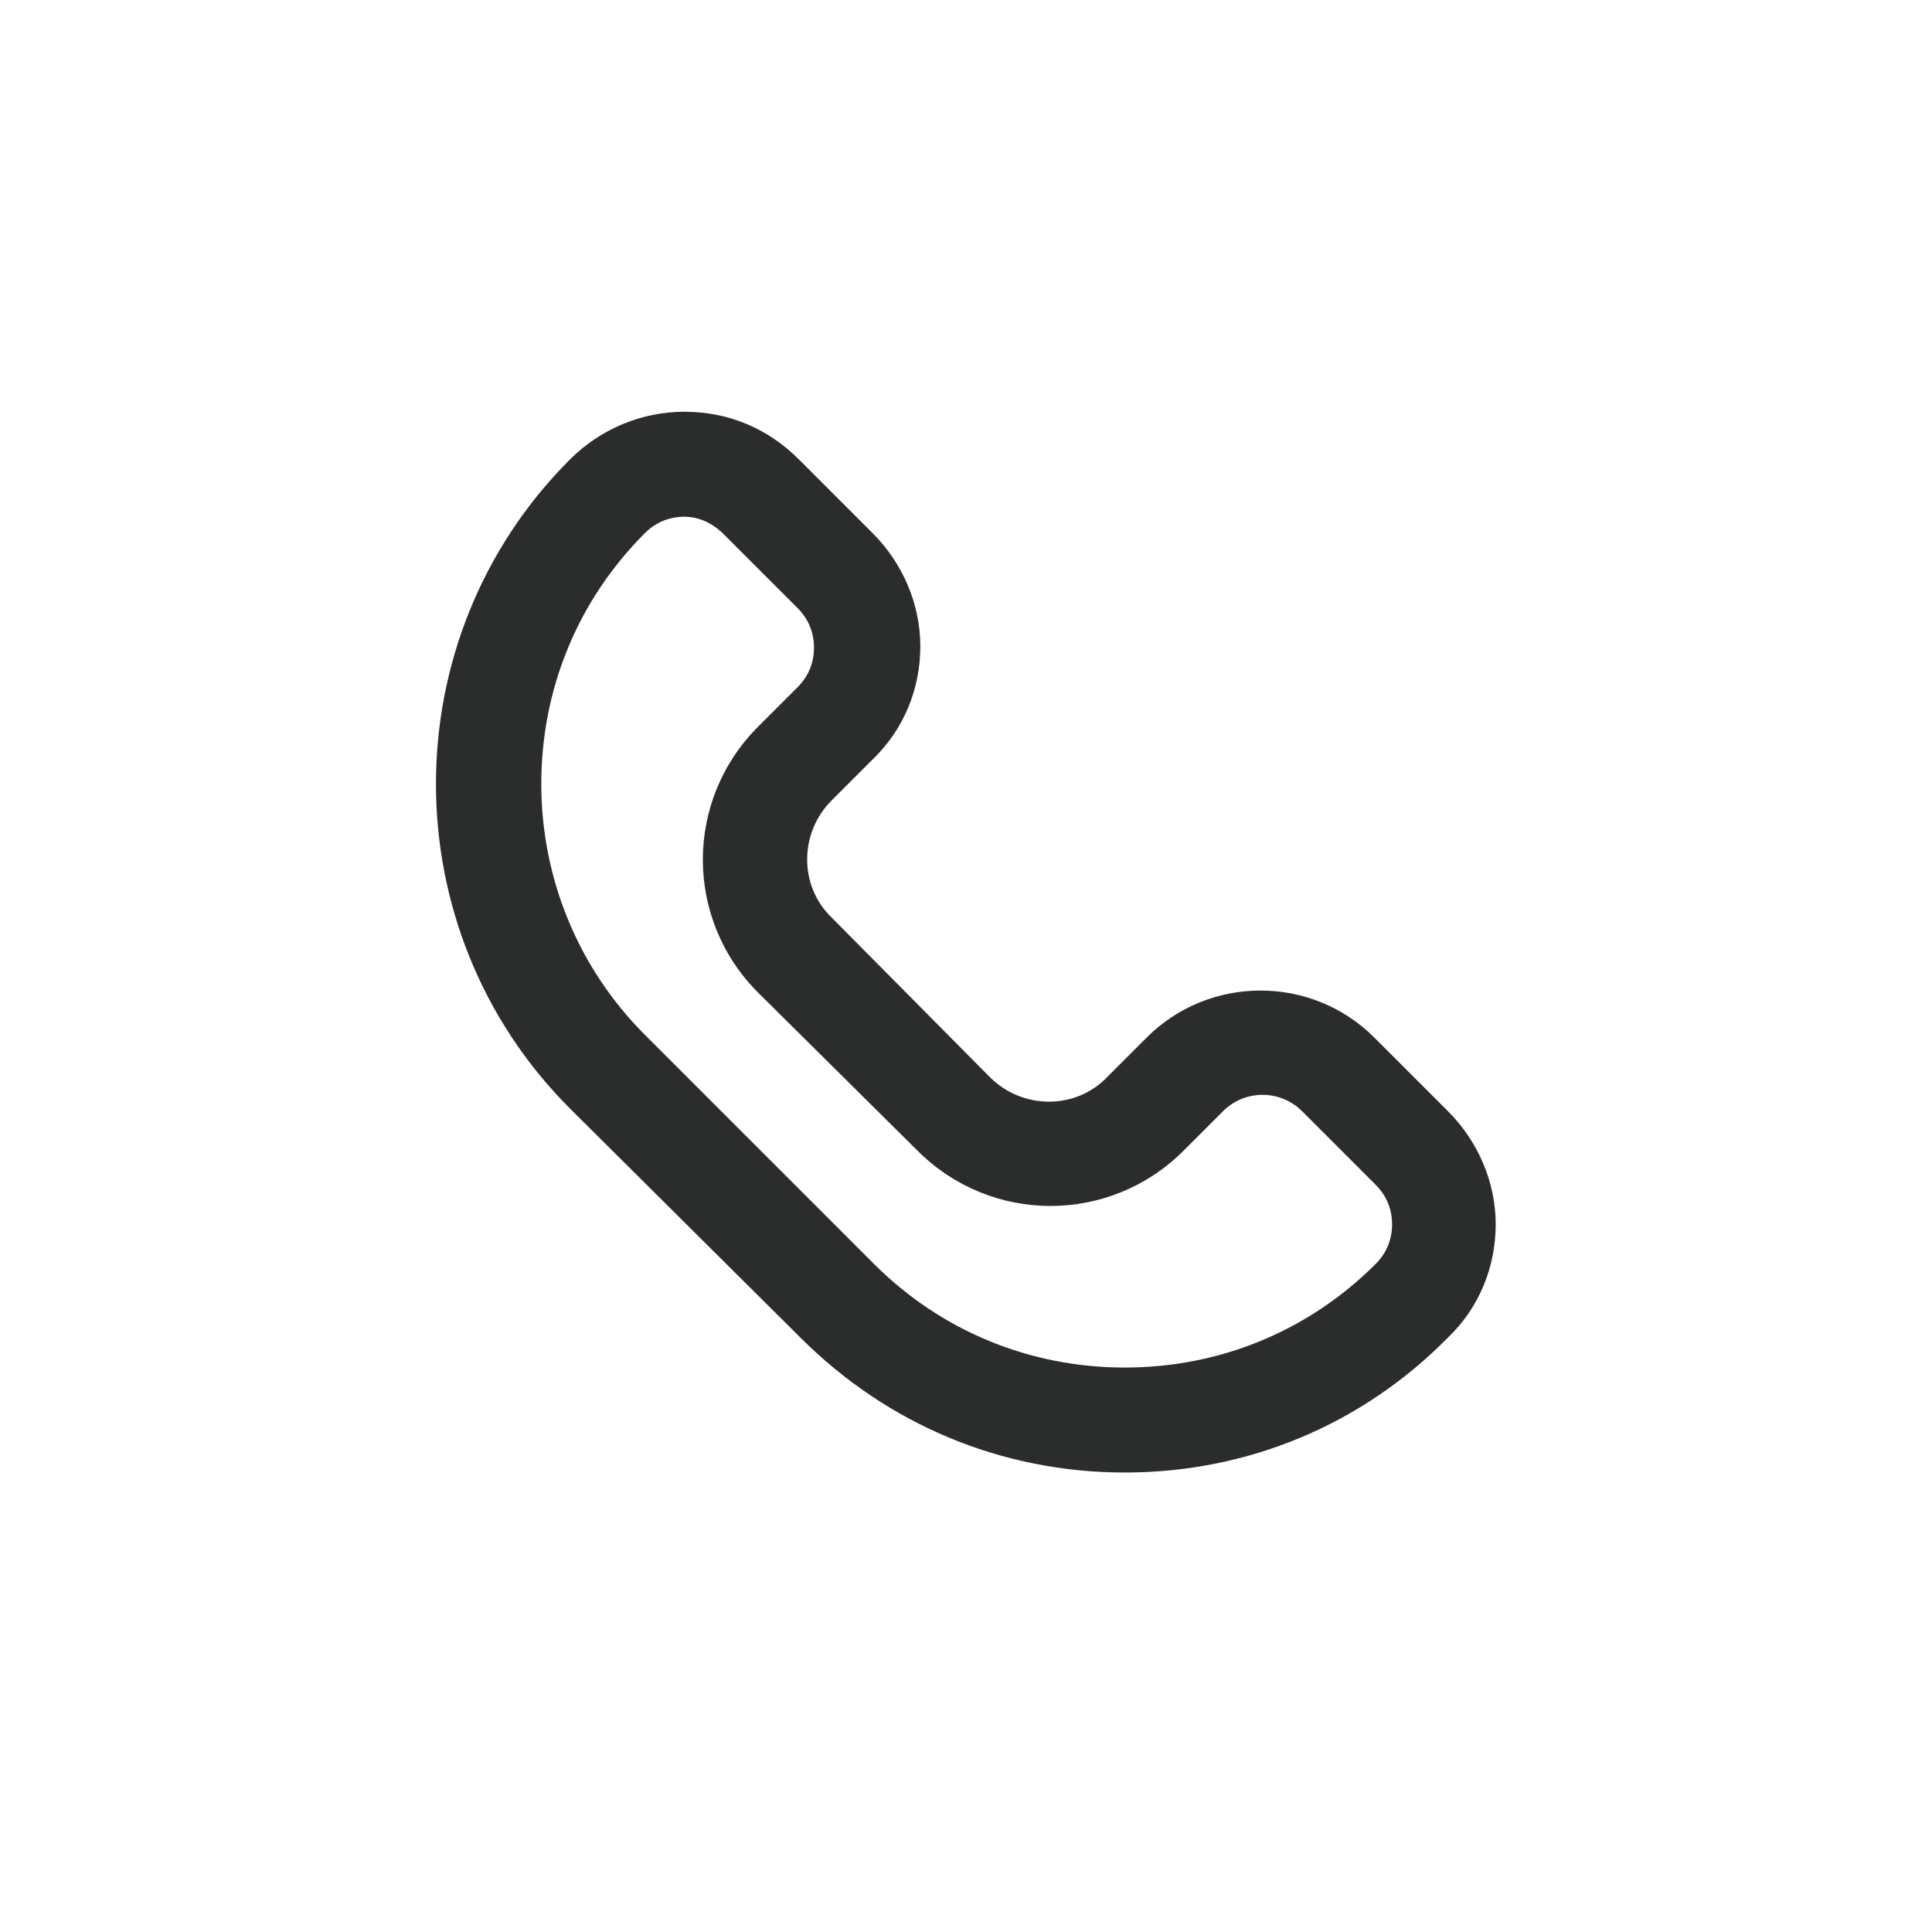 <?xml version="1.0" encoding="utf-8"?>
<!-- Generator: Adobe Illustrator 25.2.1, SVG Export Plug-In . SVG Version: 6.00 Build 0)  -->
<svg version="1.1" xmlns="http://www.w3.org/2000/svg" xmlns:xlink="http://www.w3.org/1999/xlink" x="0px" y="0px"
	 viewBox="0 0 141.7 141.7" style="enable-background:new 0 0 141.7 141.7;" xml:space="preserve">
<style type="text/css">
	.st0{display:none;}
	.st1{display:inline;fill:#3A4651;}
	.st2{display:inline;}
	.st3{fill:#3A4651;}
	.st4{display:none;fill:#3A4651;}
	.st5{fill:#2D324A;}
	.st6{fill:none;stroke:#2D324A;stroke-width:4;stroke-linecap:round;stroke-linejoin:round;stroke-miterlimit:10;}
	.st7{fill:#2B2C2C;}
</style>
<g id="Calque_2">
</g>
<g id="icons">
	<g id="mail" class="st0">
		<path class="st1" d="M84.1,85.2h-28c-3,0-5.5-2.5-5.5-5.5v-21c0-2.5,2-4.5,4.5-4.5h33c0.6,0,1.2,0.4,1.4,0.9
			c0.2,0.6,0.1,1.2-0.3,1.6L87.9,58c-0.6,0.6-1.5,0.6-2.1,0c-0.2-0.2-0.3-0.5-0.4-0.8H55.1c-0.8,0-1.5,0.7-1.5,1.5v21
			c0,1.4,1.1,2.5,2.5,2.5h28c1.4,0,2.5-1.1,2.5-2.5V64.9c0-0.8,0.7-1.5,1.5-1.5s1.5,0.7,1.5,1.5v14.8C89.6,82.7,87.2,85.2,84.1,85.2
			z"/>
		<path class="st1" d="M70.1,72.1c-0.3,0-0.7-0.1-0.9-0.3L52.5,58.2c-0.6-0.5-0.7-1.5-0.2-2.1c0.5-0.6,1.5-0.7,2.1-0.2l15.7,12.8
			l15.8-12.8c0.6-0.5,1.6-0.4,2.1,0.2c0.5,0.6,0.4,1.6-0.2,2.1L71.1,71.8C70.8,72,70.5,72.1,70.1,72.1z"/>
	</g>
	<g id="account" class="st0">
		<g class="st2">
			<path class="st3" d="M70.1,73.5c-6.1,0-11.1-5-11.1-11.1s5-11.1,11.1-11.1s11.1,5,11.1,11.1S76.3,73.5,70.1,73.5z M70.1,54.2
				c-4.5,0-8.1,3.7-8.1,8.1s3.7,8.1,8.1,8.1s8.1-3.7,8.1-8.1S74.6,54.2,70.1,54.2z"/>
		</g>
		<path class="st1" d="M87.1,88.2c-0.8,0-1.5-0.7-1.5-1.5c0-7.3-5.9-13.2-13.2-13.2h-4.6c-7.3,0-13.2,5.9-13.2,13.2
			c0,0.8-0.7,1.5-1.5,1.5s-1.5-0.7-1.5-1.5c0-8.9,7.3-16.2,16.2-16.2h4.6c8.9,0,16.2,7.3,16.2,16.2C88.6,87.5,88,88.2,87.1,88.2z"/>
	</g>
	<g id="search" class="st0">
		<path class="st1" d="M65.8,80.5c-8.3,0-15.1-6.8-15.1-15.1c0-3.7,1.3-7.2,3.8-10c2.9-3.3,7-5.1,11.4-5.1c8.3,0,15.1,6.8,15.1,15.1
			C80.9,73.7,74.1,80.5,65.8,80.5z M65.8,53.2c-3.5,0-6.8,1.5-9.1,4.1c-2,2.2-3,5.1-3,8c0,6.7,5.4,12.1,12.1,12.1
			c6.7,0,12.1-5.4,12.1-12.1C77.9,58.7,72.5,53.2,65.8,53.2z"/>
		<path class="st1" d="M88.1,89.2c-0.4,0-0.8-0.1-1.1-0.4l-9.9-9.9c-0.6-0.6-0.6-1.5,0-2.1s1.5-0.6,2.1,0l9.9,9.9
			c0.6,0.6,0.6,1.5,0,2.1C88.9,89.1,88.5,89.2,88.1,89.2z"/>
	</g>
	<g id="menu" class="st0">
		<path class="st1" d="M89.5,56.5H50.8c-0.8,0-1.5-0.7-1.5-1.5s0.7-1.5,1.5-1.5h38.7c0.8,0,1.5,0.7,1.5,1.5S90.3,56.5,89.5,56.5z"/>
		<path class="st1" d="M89.5,85.9H50.8c-0.8,0-1.5-0.7-1.5-1.5s0.7-1.5,1.5-1.5h38.7c0.8,0,1.5,0.7,1.5,1.5S90.3,85.9,89.5,85.9z"/>
		<path class="st1" d="M89.5,71.2H50.8c-0.8,0-1.5-0.7-1.5-1.5s0.7-1.5,1.5-1.5h38.7c0.8,0,1.5,0.7,1.5,1.5S90.3,71.2,89.5,71.2z"/>
	</g>
	<g id="arrow-r" class="st0">
		<path class="st1" d="M87.6,71.2C87.6,71.2,87.6,71.2,87.6,71.2l-35,0c-0.8,0-1.5-0.7-1.5-1.5s0.7-1.5,1.5-1.5h0l35,0
			c0.8,0,1.5,0.7,1.5,1.5S88.5,71.2,87.6,71.2z"/>
		<path class="st1" d="M70.1,88.7c-0.4,0-0.8-0.1-1.1-0.4c-0.6-0.6-0.6-1.5,0-2.1l16.4-16.4L69.1,53.3c-0.6-0.6-0.6-1.5,0-2.1
			c0.6-0.6,1.5-0.6,2.1,0l17.5,17.5c0.6,0.6,0.6,1.5,0,2.1L71.2,88.3C70.9,88.6,70.5,88.7,70.1,88.7z"/>
	</g>
	<g id="arrow-l" class="st0">
		<path class="st1" d="M87.6,71.2C87.6,71.2,87.6,71.2,87.6,71.2l-35,0c-0.8,0-1.5-0.7-1.5-1.5s0.7-1.5,1.5-1.5h0l35,0
			c0.8,0,1.5,0.7,1.5,1.5S88.5,71.2,87.6,71.2z"/>
		<path class="st1" d="M70.1,88.7c-0.4,0-0.8-0.1-1.1-0.4L51.6,70.8c-0.6-0.6-0.6-1.5,0-2.1l17.5-17.5c0.6-0.6,1.5-0.6,2.1,0
			c0.6,0.6,0.6,1.5,0,2.1L54.8,69.7l16.4,16.4c0.6,0.6,0.6,1.5,0,2.1C70.9,88.6,70.5,88.7,70.1,88.7z"/>
	</g>
	<g id="slide-arrow-r" class="st0">
		<path class="st1" d="M61.1,88.7c-0.4,0-0.8-0.2-1.1-0.5c-0.6-0.6-0.6-1.5,0-2.1L77,69.7L60.1,53.3c-0.6-0.6-0.6-1.5,0-2.1
			c0.6-0.6,1.5-0.6,2.1,0l18,17.5c0.3,0.3,0.5,0.7,0.5,1.1s-0.2,0.8-0.5,1.1l-18,17.5C61.9,88.6,61.5,88.7,61.1,88.7z"/>
	</g>
	<g id="slide-arrow-l" class="st0">
		<path class="st1" d="M79.1,88.7c-0.4,0-0.8-0.1-1-0.4l-18-17.5c-0.3-0.3-0.5-0.7-0.5-1.1s0.2-0.8,0.5-1.1l18-17.5
			c0.6-0.6,1.5-0.6,2.1,0c0.6,0.6,0.6,1.5,0,2.1L63.3,69.7l16.9,16.4c0.6,0.6,0.6,1.5,0,2.1C79.9,88.6,79.5,88.7,79.1,88.7z"/>
	</g>
	<g id="close" class="st0">
		<g class="st2">
			<path class="st3" d="M87.6,88.7c-0.4,0-0.8-0.1-1.1-0.4l-35-35c-0.6-0.6-0.6-1.5,0-2.1c0.6-0.6,1.5-0.6,2.1,0l35,35
				c0.6,0.6,0.6,1.5,0,2.1C88.4,88.6,88,88.7,87.6,88.7z"/>
		</g>
		<g class="st2">
			<path class="st3" d="M87.6,88.7c-0.4,0-0.8-0.1-1.1-0.4l-35-35c-0.6-0.6-0.6-1.5,0-2.1c0.6-0.6,1.5-0.6,2.1,0l35,35
				c0.6,0.6,0.6,1.5,0,2.1C88.4,88.6,88,88.7,87.6,88.7z"/>
		</g>
		<g class="st2">
			<path class="st3" d="M52.6,88.7c-0.4,0-0.8-0.1-1.1-0.4c-0.6-0.6-0.6-1.5,0-2.1l35-35c0.6-0.6,1.5-0.6,2.1,0
				c0.6,0.6,0.6,1.5,0,2.1l-35,35C53.4,88.6,53,88.7,52.6,88.7z"/>
		</g>
		<g class="st2">
			<path class="st3" d="M52.6,88.7c-0.4,0-0.8-0.1-1.1-0.4c-0.6-0.6-0.6-1.5,0-2.1l35-35c0.6-0.6,1.5-0.6,2.1,0
				c0.6,0.6,0.6,1.5,0,2.1l-35,35C53.4,88.6,53,88.7,52.6,88.7z"/>
		</g>
	</g>
	<g id="echantillons" class="st0">
		<path class="st1" d="M68.1,88.2c-1.7,0-3.3-0.6-4.6-1.9l-10-10c-1.2-1.2-1.9-2.9-1.9-4.6s0.7-3.4,1.9-4.6l14.6-14.6
			c0.9-0.9,2-1.3,3.2-1.3h15.8c0.8,0,1.5,0.7,1.5,1.5v15.8c0,1.2-0.5,2.3-1.3,3.2L72.7,86.3C71.5,87.5,69.8,88.2,68.1,88.2z
			 M71.3,54.2c-0.4,0-0.8,0.2-1.1,0.4L55.7,69.2c-0.7,0.7-1,1.5-1,2.5c0,0.9,0.4,1.8,1,2.5l0,0l10,10c1.4,1.4,3.6,1.4,4.9,0
			l14.6-14.6c0.3-0.3,0.4-0.7,0.4-1.1V54.2H71.3z"/>
		<path class="st1" d="M77.3,64.6c-1.1,0-2-0.9-2-2s0.9-2,2-2s2,0.9,2,2S78.4,64.6,77.3,64.6z"/>
	</g>
	<g id="delivery" class="st0">
		<g class="st2">
			<path class="st3" d="M59.7,62.5H47.6c-1,0-1.7-0.8-1.7-1.7l0,0c0-1,0.8-1.7,1.7-1.7h12.1c1,0,1.7,0.8,1.7,1.7l0,0
				C61.5,61.7,60.7,62.5,59.7,62.5z"/>
		</g>
		<g class="st2">
			<path class="st3" d="M95.3,67.4l-6.2-7.3c-0.3-0.4-0.8-0.6-1.3-0.6h-5.2v-3.8c0-2-1.6-3.7-3.7-3.7H46.7c-1.1,0-2,0.9-2,2
				c0,1.1,0.9,2,2,2h32v21.3c-1.2,0.6-2.2,1.7-2.7,3l-11.3,0c-0.7-2.1-2.7-3.6-5.1-3.6c-2.4,0-4.4,1.5-5.1,3.6l-1.8,0V67.9l1.9,0h0
				c0.8,0,1.5-0.7,1.5-1.5c0-0.8-0.6-1.5-1.5-1.5l-5-0.1c0,0,0,0,0,0c-0.8,0-1.5,0.7-1.5,1.5c0,0.5,0.2,1,0.6,1.2v12.9
				c0,0.9,0.2,1.7,0.8,2.4c0.7,0.9,1.8,1.4,2.9,1.4h0l2.3,0c0.9,1.8,2.7,3.1,4.8,3.1c2.1,0,4-1.3,4.8-3.1l11.7,0
				c0.8,1.8,2.7,3.1,4.8,3.1c2.3,0,4.3-1.5,5-3.6h6.3c1.7,0,3-1.4,3-3V67.9C95.5,67.7,95.5,67.5,95.3,67.4z M59.7,84.4
				c-1.3,0-2.4-1.1-2.4-2.4c0-1.3,1.1-2.4,2.4-2.4c1.3,0,2.4,1.1,2.4,2.4C62.1,83.3,61,84.4,59.7,84.4z M82.7,62.5h3.8
				c0.5,0,1,0.2,1.3,0.6l4.2,4.9h-9.2V62.5z M81.1,84.4c-1.3,0-2.4-1.1-2.4-2.4c0-1.3,1.1-2.4,2.4-2.4c1.3,0,2.4,1.1,2.4,2.4
				C83.5,83.3,82.4,84.4,81.1,84.4z M92.5,80.8h-6.2c-0.4-1.8-1.8-3.3-3.6-3.9v-6h9.9L92.5,80.8z"/>
		</g>
	</g>
	<g id="cut" class="st0">
		<path class="st1" d="M59.2,89.2c-4.1,0-7.4-3.3-7.4-7.4s3.3-7.4,7.4-7.4s7.4,3.3,7.4,7.4S63.3,89.2,59.2,89.2z M59.2,77.4
			c-2.4,0-4.4,2-4.4,4.4s2,4.4,4.4,4.4s4.4-2,4.4-4.4S61.6,77.4,59.2,77.4z"/>
		<path class="st1" d="M59.2,65.1c-4.1,0-7.4-3.3-7.4-7.4s3.3-7.4,7.4-7.4s7.4,3.3,7.4,7.4S63.3,65.1,59.2,65.1z M59.2,53.2
			c-2.4,0-4.4,2-4.4,4.4s2,4.4,4.4,4.4s4.4-2,4.4-4.4S61.6,53.2,59.2,53.2z"/>
		<path class="st1" d="M63.5,79.3c-0.4,0-0.8-0.1-1.1-0.4c-0.6-0.6-0.6-1.5,0-2.1L86,53c0.6-0.6,1.5-0.6,2.1,0s0.6,1.5,0,2.1
			L64.6,78.8C64.3,79.1,63.9,79.3,63.5,79.3z"/>
		<path class="st1" d="M71.5,71c-0.4,0-0.8-0.1-1.1-0.4l-7.5-7.6c-0.6-0.6-0.6-1.5,0-2.1c0.6-0.6,1.5-0.6,2.1,0l7.5,7.6
			c0.6,0.6,0.6,1.5,0,2.1C72.2,70.8,71.9,71,71.5,71z"/>
		<path class="st1" d="M87,86.7c-0.4,0-0.8-0.1-1.1-0.4L74.4,74.6c-0.6-0.6-0.6-1.5,0-2.1c0.6-0.6,1.5-0.6,2.1,0l11.5,11.7
			c0.6,0.6,0.6,1.5,0,2.1C87.8,86.5,87.4,86.7,87,86.7z"/>
	</g>
	<g id="lock" class="st0">
		<g class="st2">
			<path class="st3" d="M79.4,87.5H60.9c-3.4,0-6.2-2.8-6.2-6.2v-14c0-3.4,2.8-6.2,6.2-6.2h18.5c3.4,0,6.2,2.8,6.2,6.2v14
				C85.6,84.7,82.8,87.5,79.4,87.5z M60.9,64.5c-1.5,0-2.7,1.2-2.7,2.7v14c0,1.5,1.2,2.7,2.7,2.7h18.5c1.5,0,2.7-1.2,2.7-2.7v-14
				c0-1.5-1.2-2.7-2.7-2.7H60.9z"/>
			<path class="st3" d="M77,64.5c-1,0-1.8-0.8-1.8-1.8v-2.3c0-2.8-2.3-5.1-5.1-5.1c-2.8,0-5.1,2.3-5.1,5.1v2.3c0,1-0.8,1.8-1.8,1.8
				c-1,0-1.8-0.8-1.8-1.8v-2.3c0-4.7,3.8-8.6,8.6-8.6s8.6,3.8,8.6,8.6v2.3C78.7,63.8,77.9,64.5,77,64.5z"/>
		</g>
		<path class="st1" d="M70.1,78.4c-1,0-1.8-0.8-1.8-1.8v-5.1c0-1,0.8-1.8,1.8-1.8s1.8,0.8,1.8,1.8v5.1
			C71.9,77.6,71.1,78.4,70.1,78.4z"/>
	</g>
	<g id="UV" class="st0">
		<path class="st1" d="M70.1,78.9c-5.1,0-9.2-4.1-9.2-9.2s4.1-9.2,9.2-9.2s9.2,4.1,9.2,9.2S75.2,78.9,70.1,78.9z M70.1,63.5
			c-3.4,0-6.2,2.8-6.2,6.2s2.8,6.2,6.2,6.2s6.2-2.8,6.2-6.2S73.6,63.5,70.1,63.5z"/>
		<g class="st2">
			<path class="st3" d="M70.1,57.2c-0.8,0-1.5-0.7-1.5-1.5v-4c0-0.8,0.7-1.5,1.5-1.5s1.5,0.7,1.5,1.5v4C71.6,56.6,71,57.2,70.1,57.2
				z"/>
			<path class="st3" d="M70.1,89.2c-0.8,0-1.5-0.7-1.5-1.5v-4c0-0.8,0.7-1.5,1.5-1.5s1.5,0.7,1.5,1.5v4C71.6,88.5,71,89.2,70.1,89.2
				z"/>
		</g>
		<g class="st2">
			<path class="st3" d="M56.2,71.2h-4c-0.8,0-1.5-0.7-1.5-1.5s0.7-1.5,1.5-1.5h4c0.8,0,1.5,0.7,1.5,1.5S57,71.2,56.2,71.2z"/>
			<path class="st3" d="M88.1,71.2h-4c-0.8,0-1.5-0.7-1.5-1.5s0.7-1.5,1.5-1.5h4c0.8,0,1.5,0.7,1.5,1.5S89,71.2,88.1,71.2z"/>
		</g>
		<g class="st2">
			<path class="st3" d="M80,61.3c-0.4,0-0.8-0.1-1.1-0.4c-0.6-0.6-0.6-1.5,0-2.1l2.8-2.8c0.6-0.6,1.5-0.6,2.1,0
				c0.6,0.6,0.6,1.5,0,2.1l-2.8,2.8C80.8,61.2,80.4,61.3,80,61.3z"/>
			<path class="st3" d="M57.4,83.9c-0.4,0-0.8-0.1-1.1-0.4c-0.6-0.6-0.6-1.5,0-2.1l2.8-2.8c0.6-0.6,1.5-0.6,2.1,0
				c0.6,0.6,0.6,1.5,0,2.1l-2.8,2.8C58.2,83.8,57.8,83.9,57.4,83.9z"/>
		</g>
		<g class="st2">
			<path class="st3" d="M60.2,61.3c-0.4,0-0.8-0.1-1.1-0.4L56.3,58c-0.6-0.6-0.6-1.5,0-2.1c0.6-0.6,1.5-0.6,2.1,0l2.8,2.8
				c0.6,0.6,0.6,1.5,0,2.1C61,61.2,60.6,61.3,60.2,61.3z"/>
			<path class="st3" d="M82.9,83.9c-0.4,0-0.8-0.1-1.1-0.4L79,80.7c-0.6-0.6-0.6-1.5,0-2.1s1.5-0.6,2.1,0l2.8,2.8
				c0.6,0.6,0.6,1.5,0,2.1C83.6,83.8,83.2,83.9,82.9,83.9z"/>
		</g>
	</g>
	<g id="life-time" class="st0">
		<g class="st2">
			<path class="st3" d="M70.1,87.5c-8.3,0-15.1-6.8-15.1-15.1c0-8.3,6.8-15.1,15.1-15.1c8.3,0,15.1,6.8,15.1,15.1
				C85.2,80.8,78.4,87.5,70.1,87.5z M70.1,60.4c-6.6,0-12.1,5.4-12.1,12.1c0,6.6,5.4,12.1,12.1,12.1c6.6,0,12.1-5.4,12.1-12.1
				C82.2,65.8,76.8,60.4,70.1,60.4z"/>
			<path class="st3" d="M74.3,77.8c-0.4,0-0.7-0.1-1-0.4l-4.2-3.8c-0.3-0.3-0.5-0.7-0.5-1.1v-7.6c0-0.8,0.7-1.5,1.5-1.5
				s1.5,0.7,1.5,1.5v7l3.7,3.3c0.6,0.6,0.7,1.5,0.1,2.1C75.2,77.6,74.7,77.8,74.3,77.8z"/>
		</g>
		<path class="st1" d="M76,54.9H64.3c-0.8,0-1.5-0.7-1.5-1.5s0.7-1.5,1.5-1.5H76c0.8,0,1.5,0.7,1.5,1.5S76.8,54.9,76,54.9z"/>
		<path class="st1" d="M70.1,60.4c-0.8,0-1.5-0.7-1.5-1.5v-5.5c0-0.8,0.7-1.5,1.5-1.5s1.5,0.7,1.5,1.5v5.5
			C71.6,59.8,71,60.4,70.1,60.4z"/>
	</g>
	<path id="temperature_1_" class="st4" d="M86,87.9H54.3c-1.9,0-3.3-0.7-4-1.9c-0.7-1.2-0.6-2.8,0.3-4.5l15.8-27.4
		c0.9-1.6,2.3-2.5,3.7-2.5c1.4,0,2.8,0.9,3.7,2.5l15.8,27.4c0.9,1.6,1.1,3.2,0.3,4.5C89.3,87.2,87.8,87.9,86,87.9z M70.1,53.3
		c-0.8,0-1.6,0.6-2.2,1.7L52.1,82.4c-0.6,1.1-0.7,2-0.3,2.7c0.4,0.7,1.3,1.1,2.5,1.1H86c1.2,0,2.1-0.4,2.5-1.1
		c0.4-0.7,0.3-1.6-0.3-2.7L72.3,55C71.7,53.9,70.9,53.3,70.1,53.3z M70.1,83.7c-2.7,0-4.8-2.2-4.8-4.8c0-1.5,0.6-2.8,1.7-3.7V64
		c0-1.4,1.4-2.7,3.1-2.7c1.6,0,3.1,1.2,3.1,2.7v11.2c1.1,0.9,1.7,2.3,1.7,3.7C75,81.5,72.8,83.7,70.1,83.7z M70.1,62.5
		c-1,0-1.9,0.7-1.9,1.5v11.7L68,75.9c-1,0.7-1.5,1.8-1.5,3c0,2,1.6,3.6,3.6,3.6c2,0,3.6-1.6,3.6-3.6c0-1.2-0.5-2.3-1.5-3L72,75.7V64
		C72,63.2,71.1,62.5,70.1,62.5z M71.4,76.4v-6.8h-2.5v6.8c-0.9,0.5-1.5,1.4-1.5,2.5c0,1.5,1.2,2.8,2.8,2.8c1.5,0,2.8-1.2,2.8-2.8
		C72.9,77.8,72.3,76.8,71.4,76.4z"/>
	<g id="dog" class="st0">
		<path class="st1" d="M80.9,85.8c-3.6,3.8-8-2.2-10.7-2.2c-2.7,0-7,6-10.7,2.2c-3.5-3.6,0.4-17.3,10.7-17.3
			C80.8,68.4,84.4,82.1,80.9,85.8z"/>
		<g class="st2">
			<path class="st3" d="M68,57.4c0.6,3.2-0.6,6.1-2.6,6.5c-2,0.4-4.1-1.8-4.7-5c-0.6-3.2,0.6-6.1,2.6-6.5C65.3,52,67.5,54.2,68,57.4
				z"/>
			<path class="st3" d="M57.9,64.5c1.5,2.2,1.5,4.8,0,5.9c-1.5,1.1-3.9,0.3-5.4-1.9c-1.5-2.2-1.5-4.8,0-5.9
				C54,61.5,56.4,62.3,57.9,64.5z"/>
			<path class="st3" d="M72.2,57.4c-0.6,3.2,0.6,6.1,2.6,6.5c2,0.4,4.1-1.8,4.7-5c0.6-3.2-0.6-6.1-2.6-6.5
				C74.9,52,72.8,54.2,72.2,57.4z"/>
			<path class="st3" d="M82.4,64.5c-1.5,2.2-1.5,4.8,0,5.9c1.5,1.1,3.9,0.3,5.4-1.9c1.5-2.2,1.5-4.8,0-5.9
				C86.2,61.5,83.8,62.3,82.4,64.5z"/>
		</g>
	</g>
	<g id="pneu" class="st0">
		<g class="st2">
			<path class="st3" d="M85.5,69.7c-0.9-0.3-0.5-1.7,0.5-1.4l1.2,0.4c-0.2-4.1-2-7.9-4.6-10.7c-1.1,0.5-1.1,0.6-1.3,0.6
				c-0.8,0-1-1.1-0.3-1.4l0.5-0.3c-2.9-2.6-6.7-4.2-10.8-4.3c-0.5,1.5-0.6,2.2-1.3,2.2c-0.5,0-0.9-0.5-0.7-1l0.4-1.2
				c-4.1,0.2-7.9,2-10.7,4.6l0.5,1c0.4,0.9-0.9,1.5-1.3,0.7l-0.3-0.5c-2.6,2.9-4.2,6.7-4.3,10.8l1.7,0.6c0.9,0.3,0.5,1.7-0.5,1.4
				L53,70.8c0.2,4.2,2,7.9,4.7,10.7l1.7-0.6c0.9-0.3,1.4,1.1,0.5,1.4l-1,0.3c2.9,2.5,6.6,4,10.6,4.2l0.6-1.7
				c0.3-0.9,1.7-0.5,1.4,0.5l-0.4,1.2c4.2-0.2,7.9-2,10.7-4.7l-0.6-1.7c-0.3-0.9,1.1-1.4,1.4-0.5l0.3,1c2.5-2.9,4-6.6,4.2-10.6
				L85.5,69.7z M70.1,83.1c-7.4,0-13.4-6-13.4-13.4c0-7.4,6-13.4,13.4-13.4s13.4,6,13.4,13.4C83.5,77.1,77.5,83.1,70.1,83.1z"/>
		</g>
		<path class="st1" d="M70.1,81.7c-6.6,0-12-5.4-12-12c0-6.6,5.4-12,12-12c6.6,0,12,5.4,12,12C82.1,76.3,76.8,81.7,70.1,81.7z
			 M70.1,60.7c-5,0-9,4-9,9s4,9,9,9s9-4,9-9S75.1,60.7,70.1,60.7z"/>
	</g>
	<g id="family" class="st0">
		<circle class="st1" cx="58.8" cy="61.5" r="3.2"/>
		<path class="st1" d="M68.9,60.6c0,0-0.7-0.7-1.7,1.3c-0.9,2-1.1,2.4-1.1,2.4s-4.3,0.1-5.9,0.7c-1.5,0.6-1.6,2-1.2,2.4
			s1.7,2.4,1.1,4.7c-0.6,2.3,0.7,4.1,0.7,4.1s1.4,4.2,0,8.2c-0.9,2.4-0.9,3.2-0.2,3.4s1.3,0.4,2-1.3s2.4-6.2,1.8-9.2
			c0,0,2.6,4.3,2,8.4c-0.2,1.6,0.4,2.1,0.9,2.1c0.5,0,1.6,0,1.5-3.7s-1.6-9.3-2.4-10.2c0,0-0.5-4.2-2-6.7c0,0,1.8-0.5,2.4-0.7
			c0.6-0.2,0.8-0.4,1.2-1.2c0.4-0.8,1.1-2.5,1.3-3.1S69.6,61,68.9,60.6z"/>
		<circle class="st1" cx="73.7" cy="53.2" r="1.7"/>
		<path class="st1" d="M71.7,52.7c0,0-3-1.1-5.5,2.1c0,0-0.7,1.1,0.2,2.1c0.8,1-0.7,2.3-0.9,2.4c-0.2,0.1-0.9,0.9,0.1,1.4
			s2-1.1,2.3-1.6c0.3-0.5,0.4-2.9,0.4-2.9s1.9-0.3,2.2-0.7c0,0,0.9,1.8,1.4,2.3c0.5,0.5,0.9,0.7,1.2,0.3c0.4-0.3,0.2-0.9-0.1-1.3
			c-0.3-0.4-1.1-1.8-1.1-1.8l0.6-0.6C72.4,54.5,72,53.6,71.7,52.7z"/>
		<circle class="st1" cx="81.2" cy="57.3" r="3.4"/>
		<path class="st1" d="M72.6,60.4c0,0-1.7-3.6-1.9-3.8s-0.7-0.5-1.1-0.3c-0.4,0.2-0.8,0.8-0.7,1.2c0.2,0.4,1.5,4.2,1.7,4.4
			c0.1,0.2,0.1,0.7,0.8,0.9c0.7,0.2,2.4,0.7,2.4,0.7s-1.9,4.4-1.8,8.7c0,0-2,4.2-2.2,8s-0.2,5.6,0,6c0.2,0.4,1,1.1,1.3,1.1
			c0.3-0.1,1.1-0.3,1.3-1.3c0.2-1-0.6-5.3,2.2-10.6c0,0,0,7,2.2,10.5c0.6,0.9,1.2,1.8,1.9,1.3c0.7-0.4,1.1-0.8,0.7-2.1
			c-0.3-1.3-2.5-6.5-0.8-11.5c0.4-1.1,0.6-1.2,0.7-4c0.1-2.9,1.6-3.8,1.8-4.1c0.2-0.3,1.4-3.3-1.7-4.6C78,60.3,72.6,60.4,72.6,60.4z
			"/>
	</g>
	<g id="water" class="st0">
		<path class="st1" d="M68.5,85.4c-1,0.4-2.1,0.6-3.2,0.6c-6.4,0-10.5-6.7-7.7-12.4l7.7-15.3l1.1,2.1L60.1,73
			c-2.8,5.7,1.3,12.4,7.7,12.4C68,85.4,68.3,85.4,68.5,85.4z"/>
		<path class="st1" d="M73,73.6l-6.6-13.2L60.1,73c-2.9,5.7,1.3,12.4,7.6,12.4c0.3,0,0.5,0,0.8,0C73,83.6,75.3,78.2,73,73.6z
			 M71.2,78.7c-0.2,0.7-0.8,1-1.5,0.9c-0.6-0.1-1-0.9-0.8-1.5c0.1-0.2,0.1-0.4,0.2-0.6c0-0.3,0-0.5,0-0.8c0-0.3-0.1-0.5-0.2-0.8
			c-0.1-0.2-0.2-0.4-0.3-0.5c-0.4-0.6-0.1-1.3,0.4-1.7c0.3-0.2,0.6-0.2,0.9-0.1c0.3,0.1,0.5,0.3,0.7,0.6
			C71.5,75.4,71.8,77.2,71.2,78.7z"/>
		<path class="st1" d="M81,68.4c-0.7,0.4-1.5,0.6-2.3,0.6c-3.6,0-5.9-3.8-4.3-7l4.3-8.6l1.1,2.1l-3,5.9C75.2,64.6,77.5,68.4,81,68.4
			z"/>
		<path class="st1" d="M83,62.1l-3.2-6.5l-3,5.9c-1.6,3.2,0.7,6.9,4.2,7C83.2,67.2,84.2,64.5,83,62.1z M82.4,64.4c0,0.1,0,0.2,0,0.3
			c0,0.1-0.1,0.3-0.2,0.4c-0.1,0.2-0.2,0.3-0.3,0.4l-0.2,0.1c-0.2,0.1-0.5,0-0.8-0.1c-0.2-0.1-0.4-0.4-0.5-0.6c0-0.1,0-0.3,0-0.4
			c0,0,0-0.1,0-0.2c0,0,0,0,0,0c0,0,0-0.1,0-0.2V64c0,0,0-0.1,0-0.1c0-0.1-0.1-0.1-0.1-0.2c-0.1-0.1-0.1-0.2-0.1-0.3
			c0-0.1,0-0.2,0-0.3c0-0.3,0.1-0.5,0.3-0.7c0.2-0.2,0.4-0.3,0.7-0.3c0.1,0,0.2,0,0.4,0.1c0.1,0,0.2,0.1,0.3,0.2
			c0.3,0.3,0.5,0.7,0.6,1.1c0,0.2,0,0.3,0,0.5C82.5,64.1,82.4,64.3,82.4,64.4z"/>
	</g>
	<g id="expert" class="st0">
		<path class="st1" d="M76.7,77.1c-5,0-9.1-4.1-9.1-9.1s4.1-9.1,9.1-9.1c5,0,9.1,4.1,9.1,9.1S81.8,77.1,76.7,77.1z M76.7,61.9
			c-3.4,0-6.1,2.7-6.1,6.1s2.7,6.1,6.1,6.1s6.1-2.7,6.1-6.1S80.1,61.9,76.7,61.9z"/>
		<path class="st1" d="M90,88.7c-0.8,0-1.5-0.7-1.5-1.5c0-5.6-4.5-10.1-10.1-10.1h-3.6c-5.6,0-10.1,4.5-10.1,10.1
			c0,0.8-0.7,1.5-1.5,1.5s-1.5-0.7-1.5-1.5c0-7.2,5.9-13.1,13.1-13.1h3.6c7.2,0,13.1,5.9,13.1,13.1C91.5,88,90.8,88.7,90,88.7z"/>
		<path class="st1" d="M60.7,65.5c-4.1,0-7.4-3.3-7.4-7.4s3.3-7.4,7.4-7.4S68,54,68,58.1S64.7,65.5,60.7,65.5z M60.7,53.8
			c-2.4,0-4.4,2-4.4,4.4s2,4.4,4.4,4.4s4.4-2,4.4-4.4S63.1,53.8,60.7,53.8z"/>
		<path class="st1" d="M50.2,74.4c-0.8,0-1.5-0.7-1.5-1.5c0-5.7,4.7-10.4,10.4-10.4H62c0.8,0,1.5,0.7,1.5,1.5s-0.7,1.5-1.5,1.5h-2.8
			c-4.1,0-7.4,3.3-7.4,7.4C51.7,73.7,51.1,74.4,50.2,74.4z"/>
		<path class="st1" d="M67.8,68.6c-0.4,0-0.8-0.2-1.1-0.5c-1.4-1.6-3.5-2.6-5.6-2.6h-2.8c-0.8,0-1.5-0.7-1.5-1.5s0.7-1.5,1.5-1.5H61
			c3,0,5.9,1.3,7.9,3.6c0.5,0.6,0.5,1.6-0.2,2.1C68.4,68.5,68.1,68.6,67.8,68.6z"/>
	</g>
	<g id="cart" class="st0">
		<path class="st1" d="M80,76.9H62c-2,0-3.7-1.6-3.8-3.5l-5.4-18.2h-4.5c-1.1,0-2-0.9-2-2c0-1.1,0.9-2,2-2h5.9
			c0.9,0,1.6,0.6,1.9,1.4L62,72.5c0.1,0.2,0.1,0.4,0.1,0.6L80,73c0-0.2-0.1-0.3,0-0.5l3.2-11.4H68c-1.1,0-2-0.9-2-2s0.9-2,2-2h17.8
			c0.6,0,1.2,0.3,1.6,0.8c0.4,0.5,0.5,1.1,0.3,1.7l-3.9,13.7C83.7,75.4,82,76.9,80,76.9z"/>
		<circle class="st1" cx="60.1" cy="84.8" r="4"/>
		<path class="st1" d="M77.9,84.8c0-2.2,1.8-4,4-4c2.2,0,4,1.8,4,4c0,2.2-1.8,4-4,4C79.7,88.8,77.9,87,77.9,84.8z"/>
	</g>
	<g id="quality" class="st0">
		<g class="st2">
			<path class="st5" d="M70.9,85.1c-1.8,0-3.3-1-4.4-1.8c-0.5-0.4-1-0.7-1.5-0.9c-0.5-0.2-1.1-0.3-1.8-0.4c-1.4-0.2-3.1-0.5-4.3-1.8
				c-1.2-1.2-1.6-2.9-1.8-4.3c-0.1-0.7-0.2-1.3-0.4-1.8c-0.2-0.4-0.5-0.9-0.9-1.5C55,71.5,54,70.1,54,68.3c0-1.8,1-3.3,1.8-4.4
				c0.4-0.5,0.7-1,0.9-1.5c0.2-0.5,0.3-1.1,0.4-1.8c0.2-1.4,0.5-3.1,1.8-4.3c1.2-1.2,3-1.6,4.3-1.8c0.7-0.1,1.3-0.2,1.8-0.4
				c0.4-0.2,0.9-0.5,1.5-0.9c1.2-0.8,2.6-1.8,4.4-1.8c1.8,0,3.3,1,4.4,1.8c0.5,0.4,1,0.7,1.5,0.9c0.5,0.2,1.1,0.3,1.8,0.4
				c1.4,0.2,3.1,0.5,4.3,1.8c1.2,1.2,1.6,2.9,1.8,4.3c0.1,0.7,0.2,1.3,0.4,1.8c0.2,0.4,0.5,0.9,0.9,1.5c0.8,1.2,1.8,2.6,1.8,4.4
				c0,1.8-1,3.3-1.8,4.4c-0.4,0.5-0.7,1-0.9,1.5c-0.2,0.5-0.3,1.1-0.4,1.8c-0.2,1.4-0.5,3.1-1.8,4.3s-2.9,1.6-4.3,1.8
				c-0.7,0.1-1.3,0.2-1.8,0.4c-0.4,0.2-0.9,0.5-1.5,0.9C74.1,84.1,72.7,85.1,70.9,85.1z M70.9,55.4c-0.6,0-1.3,0.6-2.1,1.1
				c-0.7,0.5-1.4,1-2.2,1.3c-0.9,0.4-1.8,0.5-2.6,0.7c-0.9,0.2-1.8,0.3-2.2,0.7c-0.4,0.4-0.5,1.3-0.7,2.2c-0.1,0.8-0.3,1.7-0.7,2.6
				c-0.3,0.8-0.8,1.5-1.3,2.2c-0.5,0.8-1.1,1.5-1.1,2.1c0,0.6,0.6,1.3,1.1,2.1c0.5,0.7,1,1.4,1.3,2.2c0.4,0.9,0.5,1.8,0.7,2.6
				c0.2,0.9,0.3,1.8,0.7,2.2c0.4,0.4,1.3,0.5,2.2,0.7c0.8,0.1,1.7,0.3,2.6,0.7c0.8,0.3,1.5,0.8,2.2,1.3c0.8,0.5,1.5,1.1,2.1,1.1
				s1.3-0.6,2.1-1.1c0.7-0.5,1.4-1,2.2-1.3c0.9-0.4,1.8-0.5,2.6-0.7c0.9-0.2,1.8-0.3,2.2-0.7s0.5-1.3,0.7-2.2
				c0.1-0.8,0.3-1.7,0.7-2.6c0.3-0.8,0.8-1.5,1.3-2.2c0.5-0.8,1.1-1.5,1.1-2.1c0-0.6-0.6-1.3-1.1-2.1c-0.5-0.7-1-1.4-1.3-2.2
				c-0.4-0.9-0.5-1.8-0.7-2.6c-0.2-0.9-0.3-1.8-0.7-2.2c-0.4-0.4-1.3-0.5-2.2-0.7c-0.8-0.1-1.7-0.3-2.6-0.7
				c-0.8-0.3-1.5-0.8-2.2-1.3C72.2,55.9,71.4,55.4,70.9,55.4z"/>
		</g>
		<g class="st2">
			<g>
				<g>
					<path class="st5" d="M69.6,72.9c-0.5,0-1-0.2-1.4-0.6c-0.8-0.8-0.8-2,0-2.8l6.8-6.8c0.8-0.8,2-0.8,2.8,0c0.8,0.8,0.8,2,0,2.8
						L71,72.3C70.6,72.7,70.1,72.9,69.6,72.9z"/>
					<g>
						<g>
							<path class="st5" d="M69.6,72.9c-0.5,0-1-0.2-1.3-0.5l-3.8-3.4c-0.8-0.7-0.9-2-0.1-2.8c0.7-0.8,2-0.9,2.8-0.1l3.8,3.4
								c0.8,0.7,0.9,2,0.1,2.8C70.7,72.6,70.1,72.9,69.6,72.9z"/>
						</g>
					</g>
				</g>
			</g>
		</g>
	</g>
	<g>
		<path class="st7" d="M82.5,108c-9,0-17.4-3.5-23.8-9.9L41.8,81.3c-13.1-13.1-13.1-34.5,0-47.6c2.2-2.2,5.2-3.5,8.4-3.5
			c3.2,0,6.1,1.2,8.4,3.5l5.4,5.4c2.2,2.2,3.5,5.2,3.5,8.3s-1.2,6.1-3.5,8.3L61,58.7c-2.4,2.4-2.4,6.3,0,8.6L72.6,79
			c2.4,2.4,6.3,2.4,8.6,0l2.9-2.9c4.6-4.6,12.1-4.6,16.7,0l5.4,5.4c2.2,2.2,3.5,5.2,3.5,8.3s-1.2,6.1-3.5,8.3
			C99.9,104.5,91.5,108,82.5,108z M50.2,37.9c-1.1,0-2.1,0.4-2.9,1.2c-4.9,4.9-7.6,11.4-7.6,18.4c0,6.9,2.7,13.5,7.6,18.4l16.8,16.8
			c4.9,4.9,11.4,7.6,18.4,7.6s13.5-2.7,18.4-7.6c0.8-0.8,1.2-1.8,1.2-2.9c0-1.1-0.4-2.1-1.2-2.9l-5.4-5.4c-1.6-1.6-4.2-1.6-5.8,0
			l-2.9,2.9c-5.4,5.4-14.1,5.4-19.5,0L55.6,72.8c-5.4-5.4-5.4-14.1,0-19.5l2.9-2.9c0.8-0.8,1.2-1.8,1.2-2.9s-0.4-2.1-1.2-2.9
			l-5.4-5.4C52.3,38.4,51.3,37.9,50.2,37.9z"/>
	</g>
</g>
</svg>
